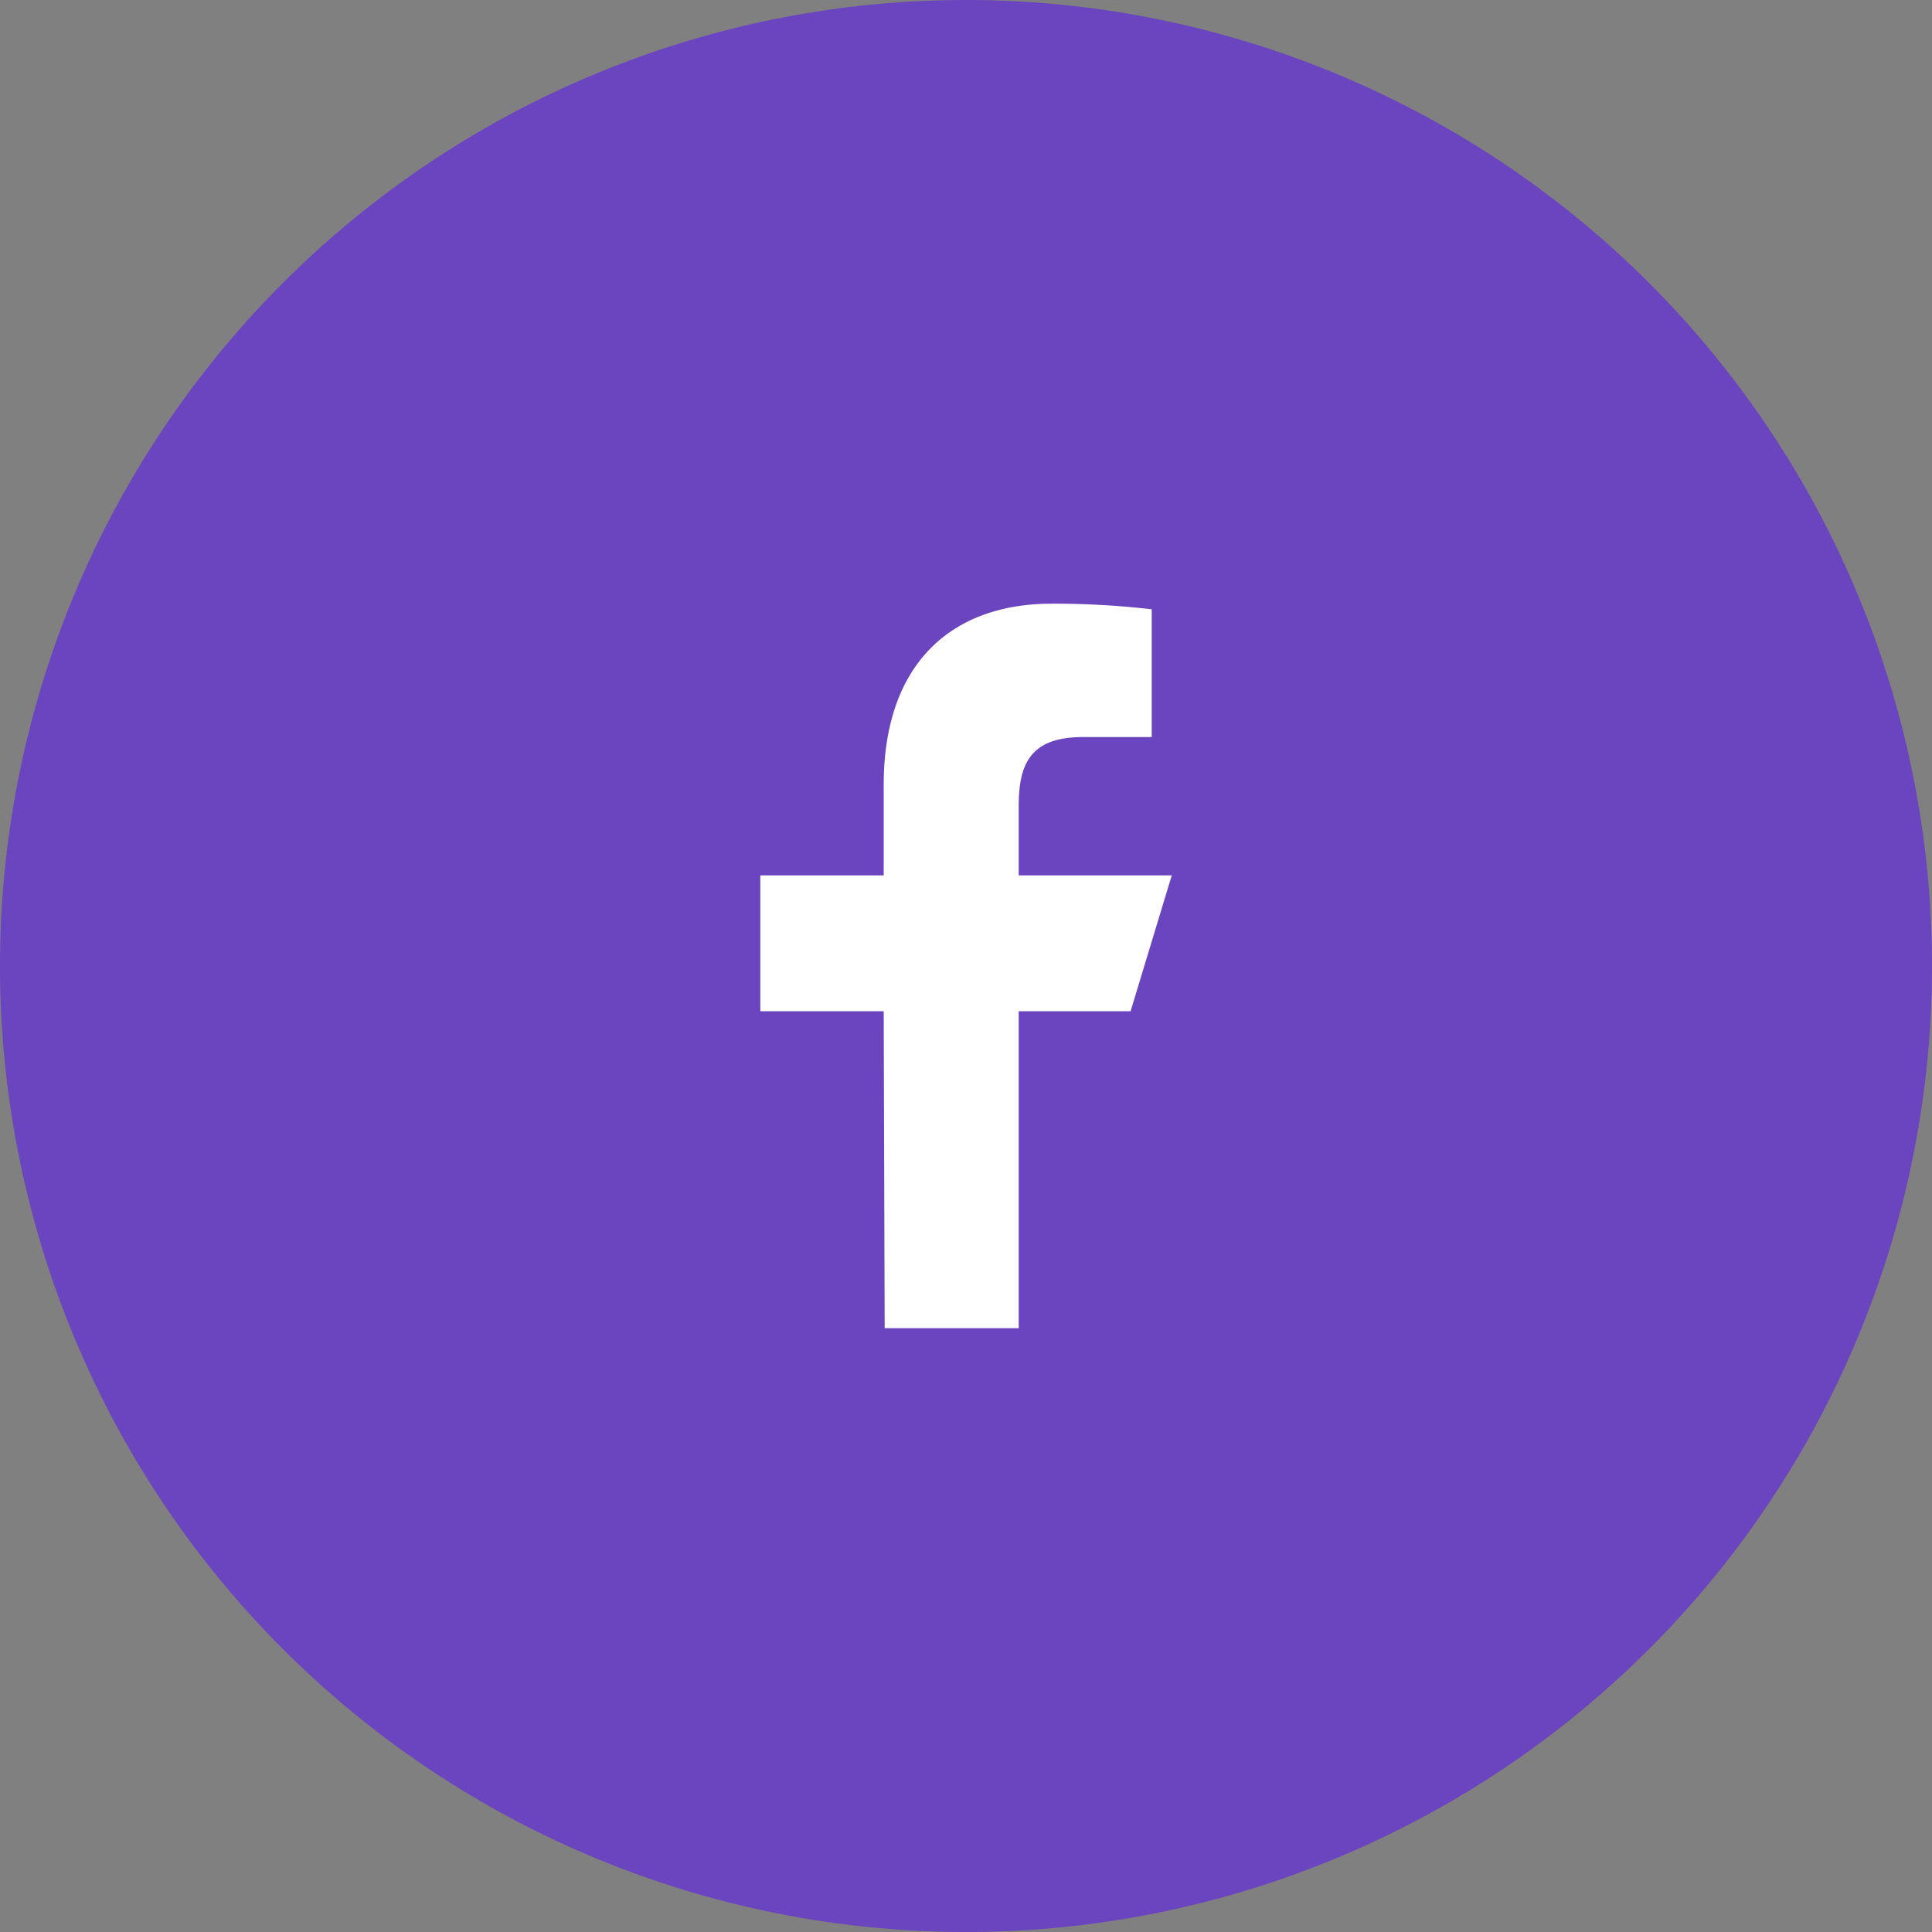 <svg xmlns="http://www.w3.org/2000/svg" width="32" height="32" viewBox="0 0 32 32">
    <rect x="0" y="0" width="32" height="32" fill="#808080" stroke="none"/>
    <g data-name="Group 620">
        <path data-name="Path 1101" d="M16 0A16 16 0 1 1 0 16 16 16 0 0 1 16 0z" style="fill:#5e1dea;opacity:.6"/>
        <path data-name="Path 4" d="m5.06 12-.016-5.25H3V4.5h2.044V3c0-2.024 1.139-3 2.78-3a13.852 13.852 0 0 1 1.659.093v2.116H8.345c-.892 0-1.065.467-1.065 1.152V4.5h2.535l-.682 2.25H7.28V12z" transform="translate(9.593 9.999)" style="fill:#fff"/>
    </g>
</svg>
